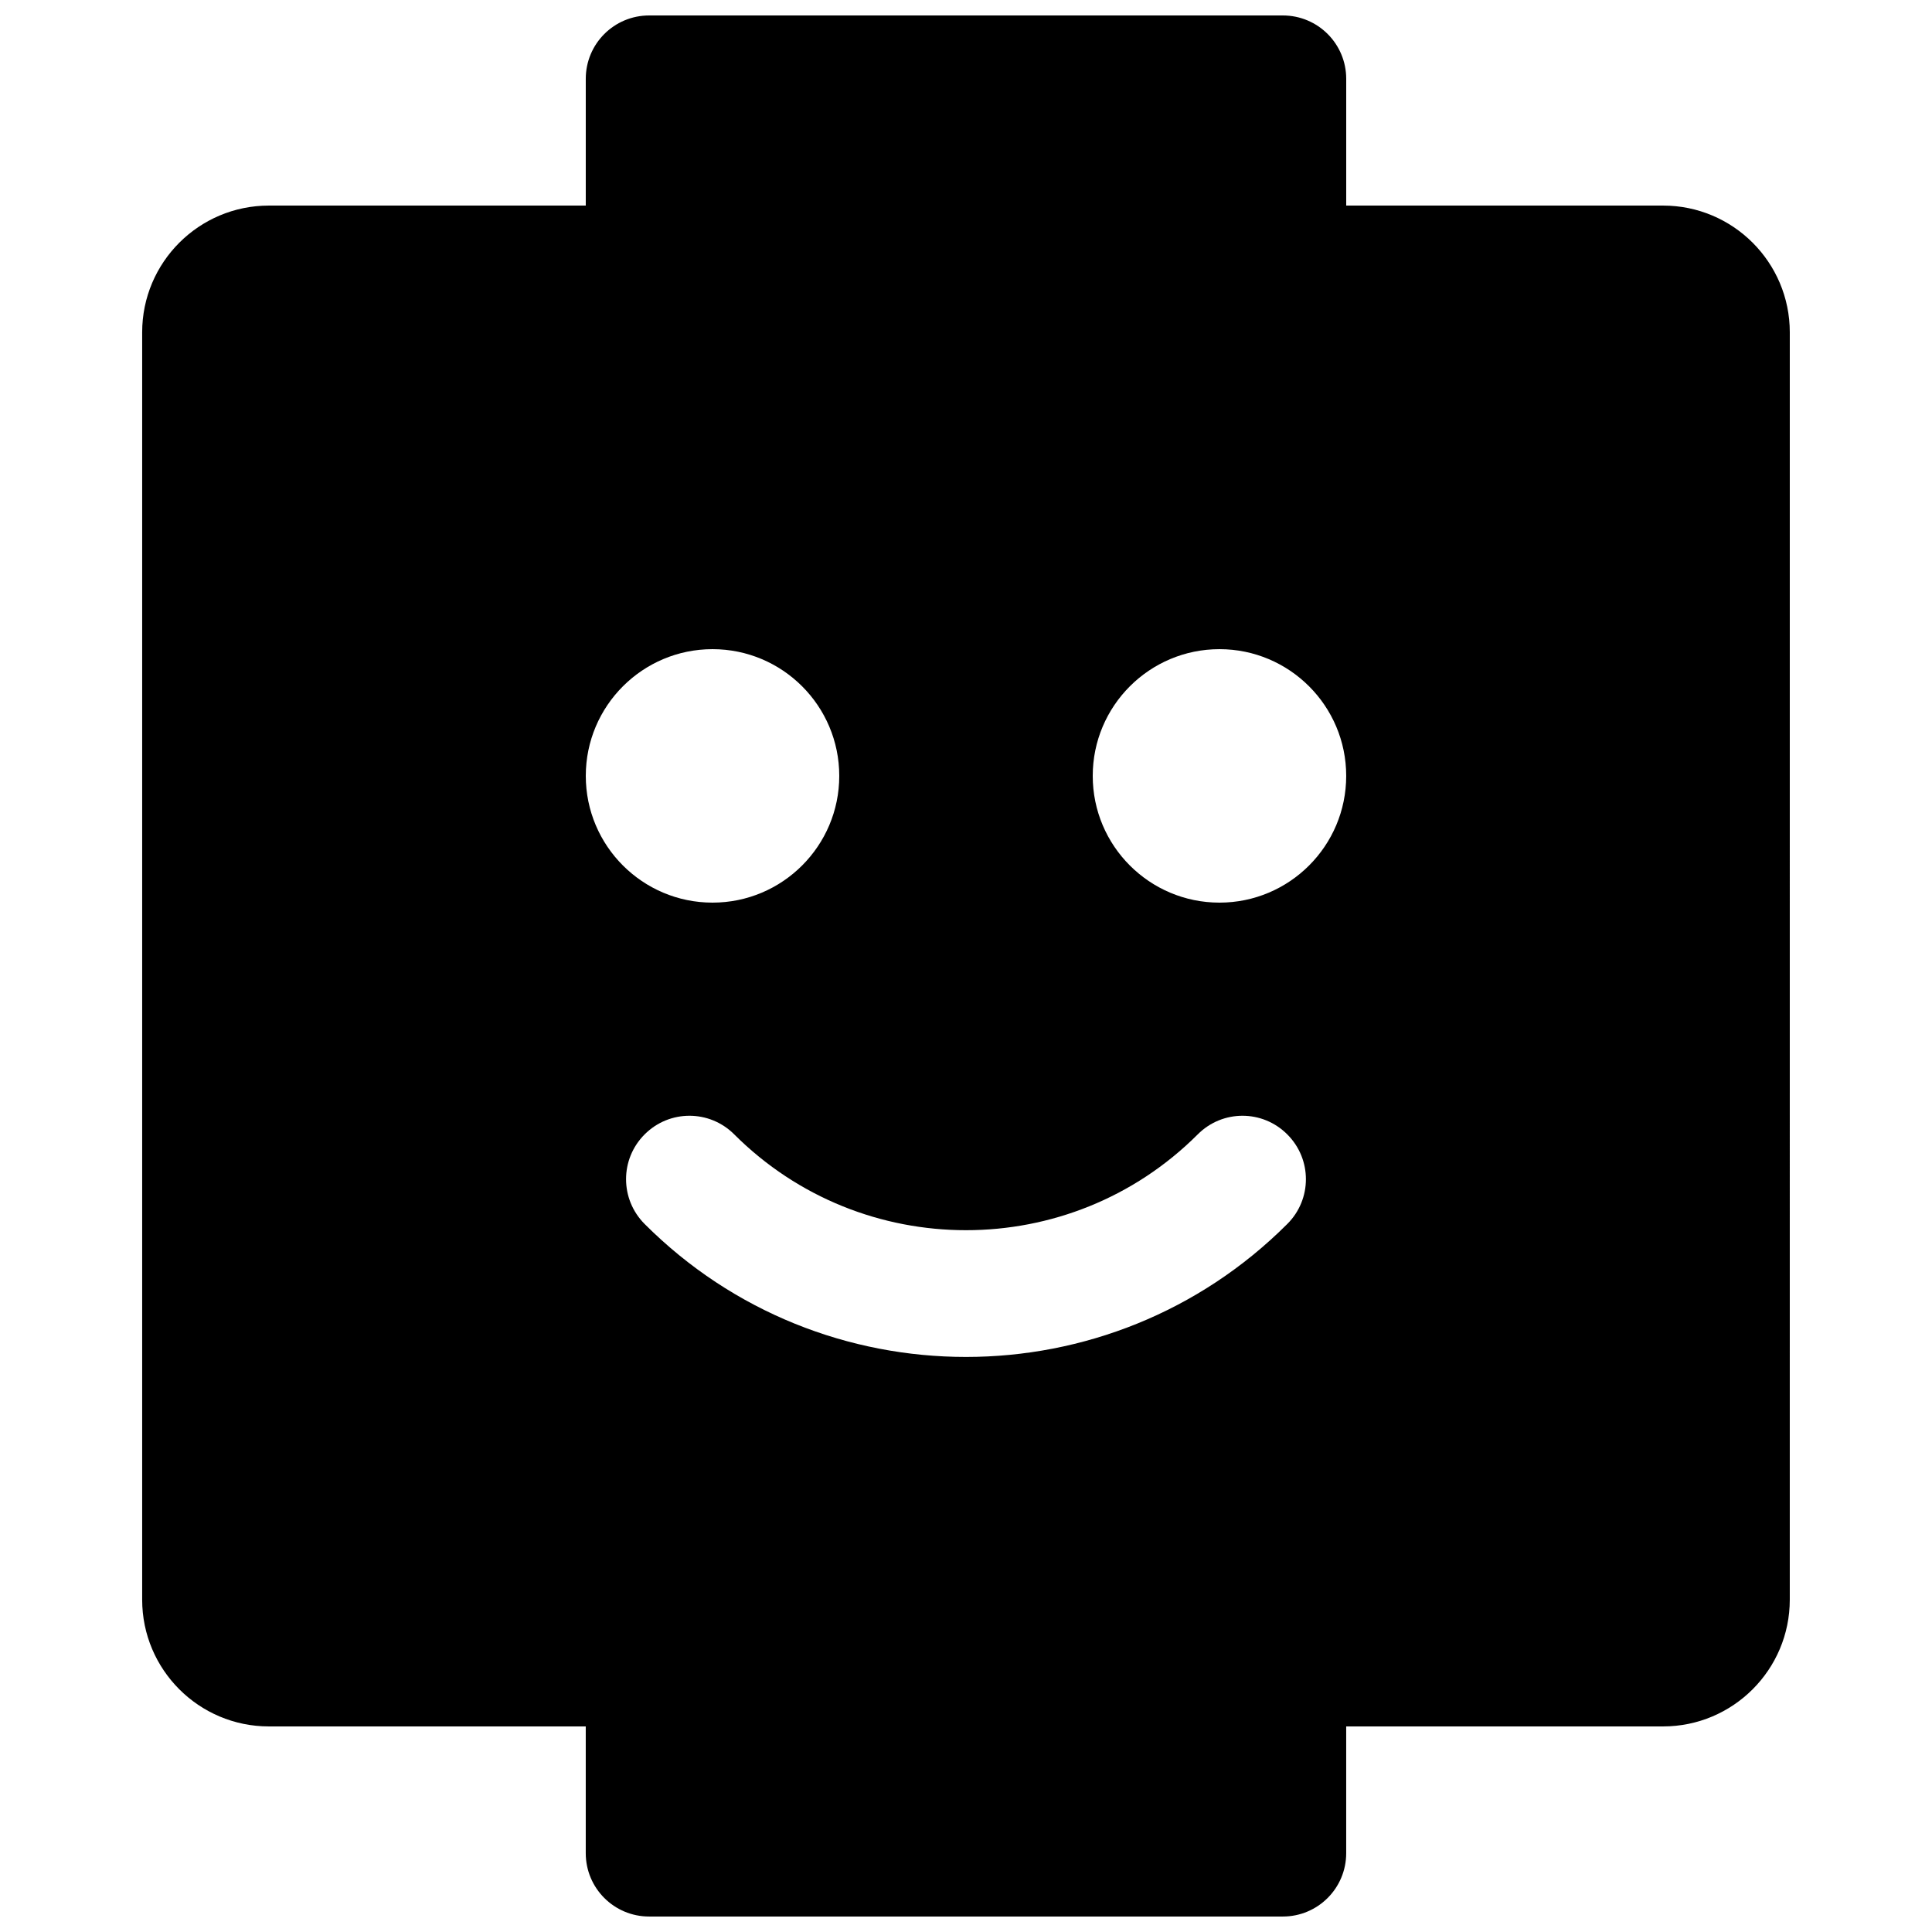 <?xml version="1.0" encoding="UTF-8"?>
<!-- Uploaded to: ICON Repo, www.iconrepo.com, Generator: ICON Repo Mixer Tools -->
<svg width="800px" height="800px" version="1.1" viewBox="144 144 512 512" xmlns="http://www.w3.org/2000/svg">
 <defs>
  <clipPath id="a">
   <path d="m181 148.09h438v503.81h-438z"/>
  </clipPath>
 </defs>
 <g clip-path="url(#a)">
  <path d="m584.73 198.48h-83.969v-33.59c0-9.285-7.508-16.793-16.793-16.793h-167.94c-9.289 0-16.793 7.508-16.793 16.793v33.586l-83.969 0.004c-18.543 0-33.59 15.047-33.59 33.586v335.87c0 18.539 15.047 33.586 33.586 33.586h83.969v33.586c0 9.285 7.508 16.793 16.793 16.793h167.94c9.285 0 16.793-7.508 16.793-16.793v-33.586h83.969c18.539 0 33.586-15.047 33.586-33.586l0.004-335.87c0-18.539-15.047-33.586-33.586-33.586zm-285.49 151.14c0-18.539 15.047-33.586 33.586-33.586 18.539 0 33.586 15.047 33.586 33.586 0 18.539-15.047 33.586-33.586 33.586-18.539 0-33.586-15.047-33.586-33.586zm185.9 118.75c-23.461 23.461-54.293 35.234-85.145 35.234-30.852 0-61.684-11.738-85.16-35.234-6.566-6.582-6.566-17.18 0-23.746 6.566-6.582 17.18-6.582 23.746 0 33.891 33.855 88.973 33.855 122.83 0 6.566-6.582 17.164-6.582 23.73 0 6.586 6.566 6.586 17.195 0 23.746zm-17.969-85.164c-18.539 0-33.586-15.047-33.586-33.586 0-18.539 15.047-33.586 33.586-33.586s33.586 15.047 33.586 33.586c0.004 18.539-15.043 33.586-33.586 33.586z"/>
 </g>
</svg>